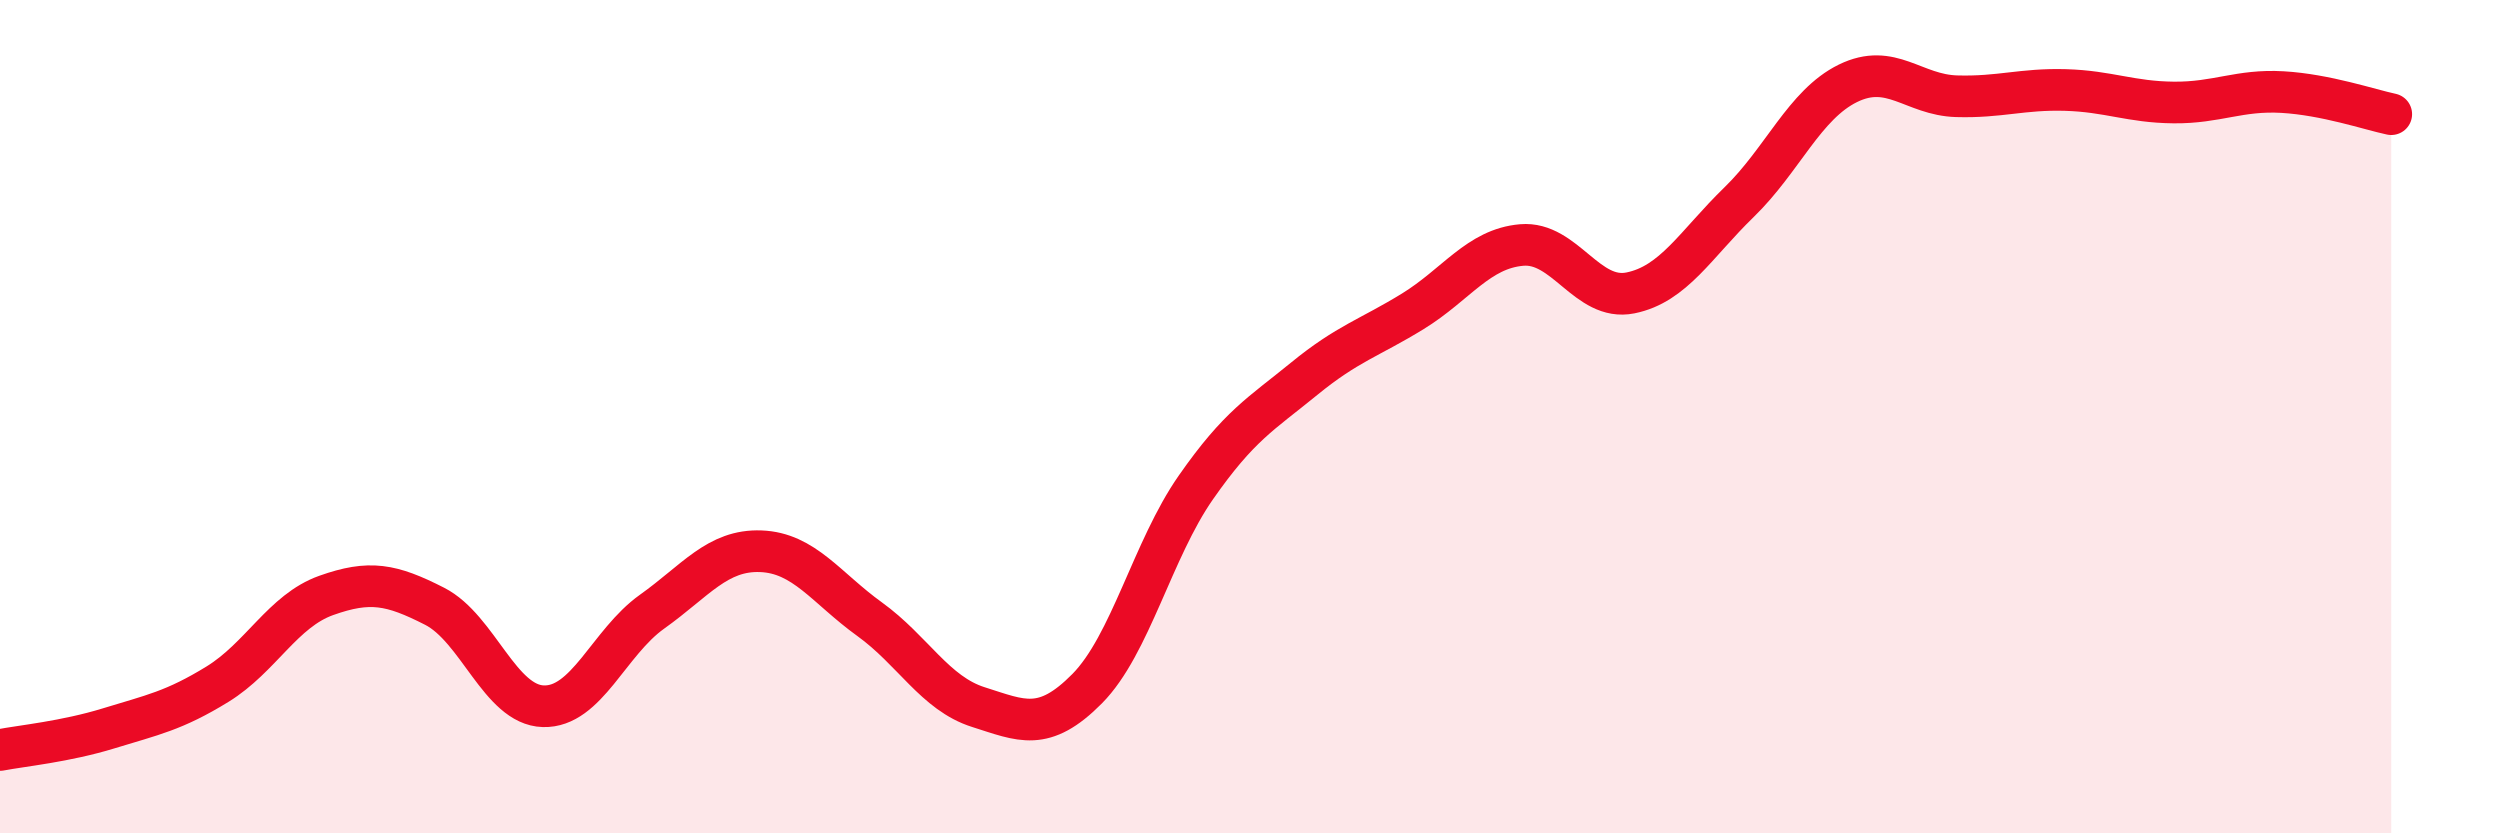 
    <svg width="60" height="20" viewBox="0 0 60 20" xmlns="http://www.w3.org/2000/svg">
      <path
        d="M 0,18 C 0.52,17.9 1.57,17.8 2.61,17.48 C 3.65,17.16 4.18,17.06 5.22,16.42 C 6.26,15.78 6.79,14.66 7.83,14.29 C 8.87,13.92 9.39,14.02 10.43,14.55 C 11.47,15.08 12,16.92 13.04,16.95 C 14.08,16.98 14.61,15.42 15.65,14.68 C 16.69,13.94 17.22,13.19 18.26,13.23 C 19.3,13.27 19.83,14.11 20.87,14.86 C 21.91,15.61 22.44,16.64 23.48,16.97 C 24.52,17.3 25.05,17.58 26.09,16.53 C 27.13,15.48 27.66,13.19 28.7,11.7 C 29.74,10.21 30.26,9.94 31.3,9.09 C 32.34,8.24 32.87,8.11 33.91,7.47 C 34.95,6.83 35.48,5.97 36.52,5.88 C 37.56,5.79 38.09,7.24 39.13,7.03 C 40.17,6.82 40.7,5.86 41.74,4.85 C 42.78,3.84 43.31,2.51 44.35,2 C 45.39,1.49 45.92,2.28 46.96,2.31 C 48,2.34 48.53,2.13 49.57,2.16 C 50.61,2.19 51.13,2.45 52.17,2.46 C 53.21,2.47 53.74,2.15 54.78,2.21 C 55.82,2.27 56.87,2.63 57.39,2.74L57.39 20L0 20Z"
        fill="#EB0A25"
        opacity="0.1"
        stroke-linecap="round"
        stroke-linejoin="round"
      />
      <path
        d="M 0,18 C 0.52,17.9 1.57,17.8 2.61,17.48 C 3.65,17.16 4.18,17.06 5.22,16.42 C 6.26,15.78 6.79,14.66 7.83,14.29 C 8.87,13.92 9.39,14.02 10.43,14.55 C 11.47,15.08 12,16.92 13.04,16.95 C 14.08,16.98 14.61,15.42 15.65,14.68 C 16.69,13.94 17.22,13.19 18.26,13.23 C 19.3,13.27 19.83,14.11 20.87,14.86 C 21.91,15.61 22.44,16.64 23.48,16.97 C 24.52,17.3 25.05,17.58 26.09,16.53 C 27.13,15.48 27.66,13.19 28.7,11.7 C 29.74,10.21 30.26,9.94 31.3,9.09 C 32.34,8.24 32.87,8.11 33.91,7.47 C 34.95,6.83 35.48,5.97 36.52,5.88 C 37.56,5.79 38.09,7.24 39.13,7.03 C 40.17,6.82 40.7,5.86 41.74,4.85 C 42.78,3.84 43.31,2.51 44.35,2 C 45.39,1.49 45.92,2.28 46.96,2.31 C 48,2.34 48.53,2.13 49.57,2.16 C 50.61,2.19 51.13,2.45 52.17,2.46 C 53.21,2.47 53.74,2.15 54.78,2.21 C 55.82,2.27 56.87,2.63 57.39,2.74"
        stroke="#EB0A25"
        stroke-width="1"
        fill="none"
        stroke-linecap="round"
        stroke-linejoin="round"
      />
    </svg>
  